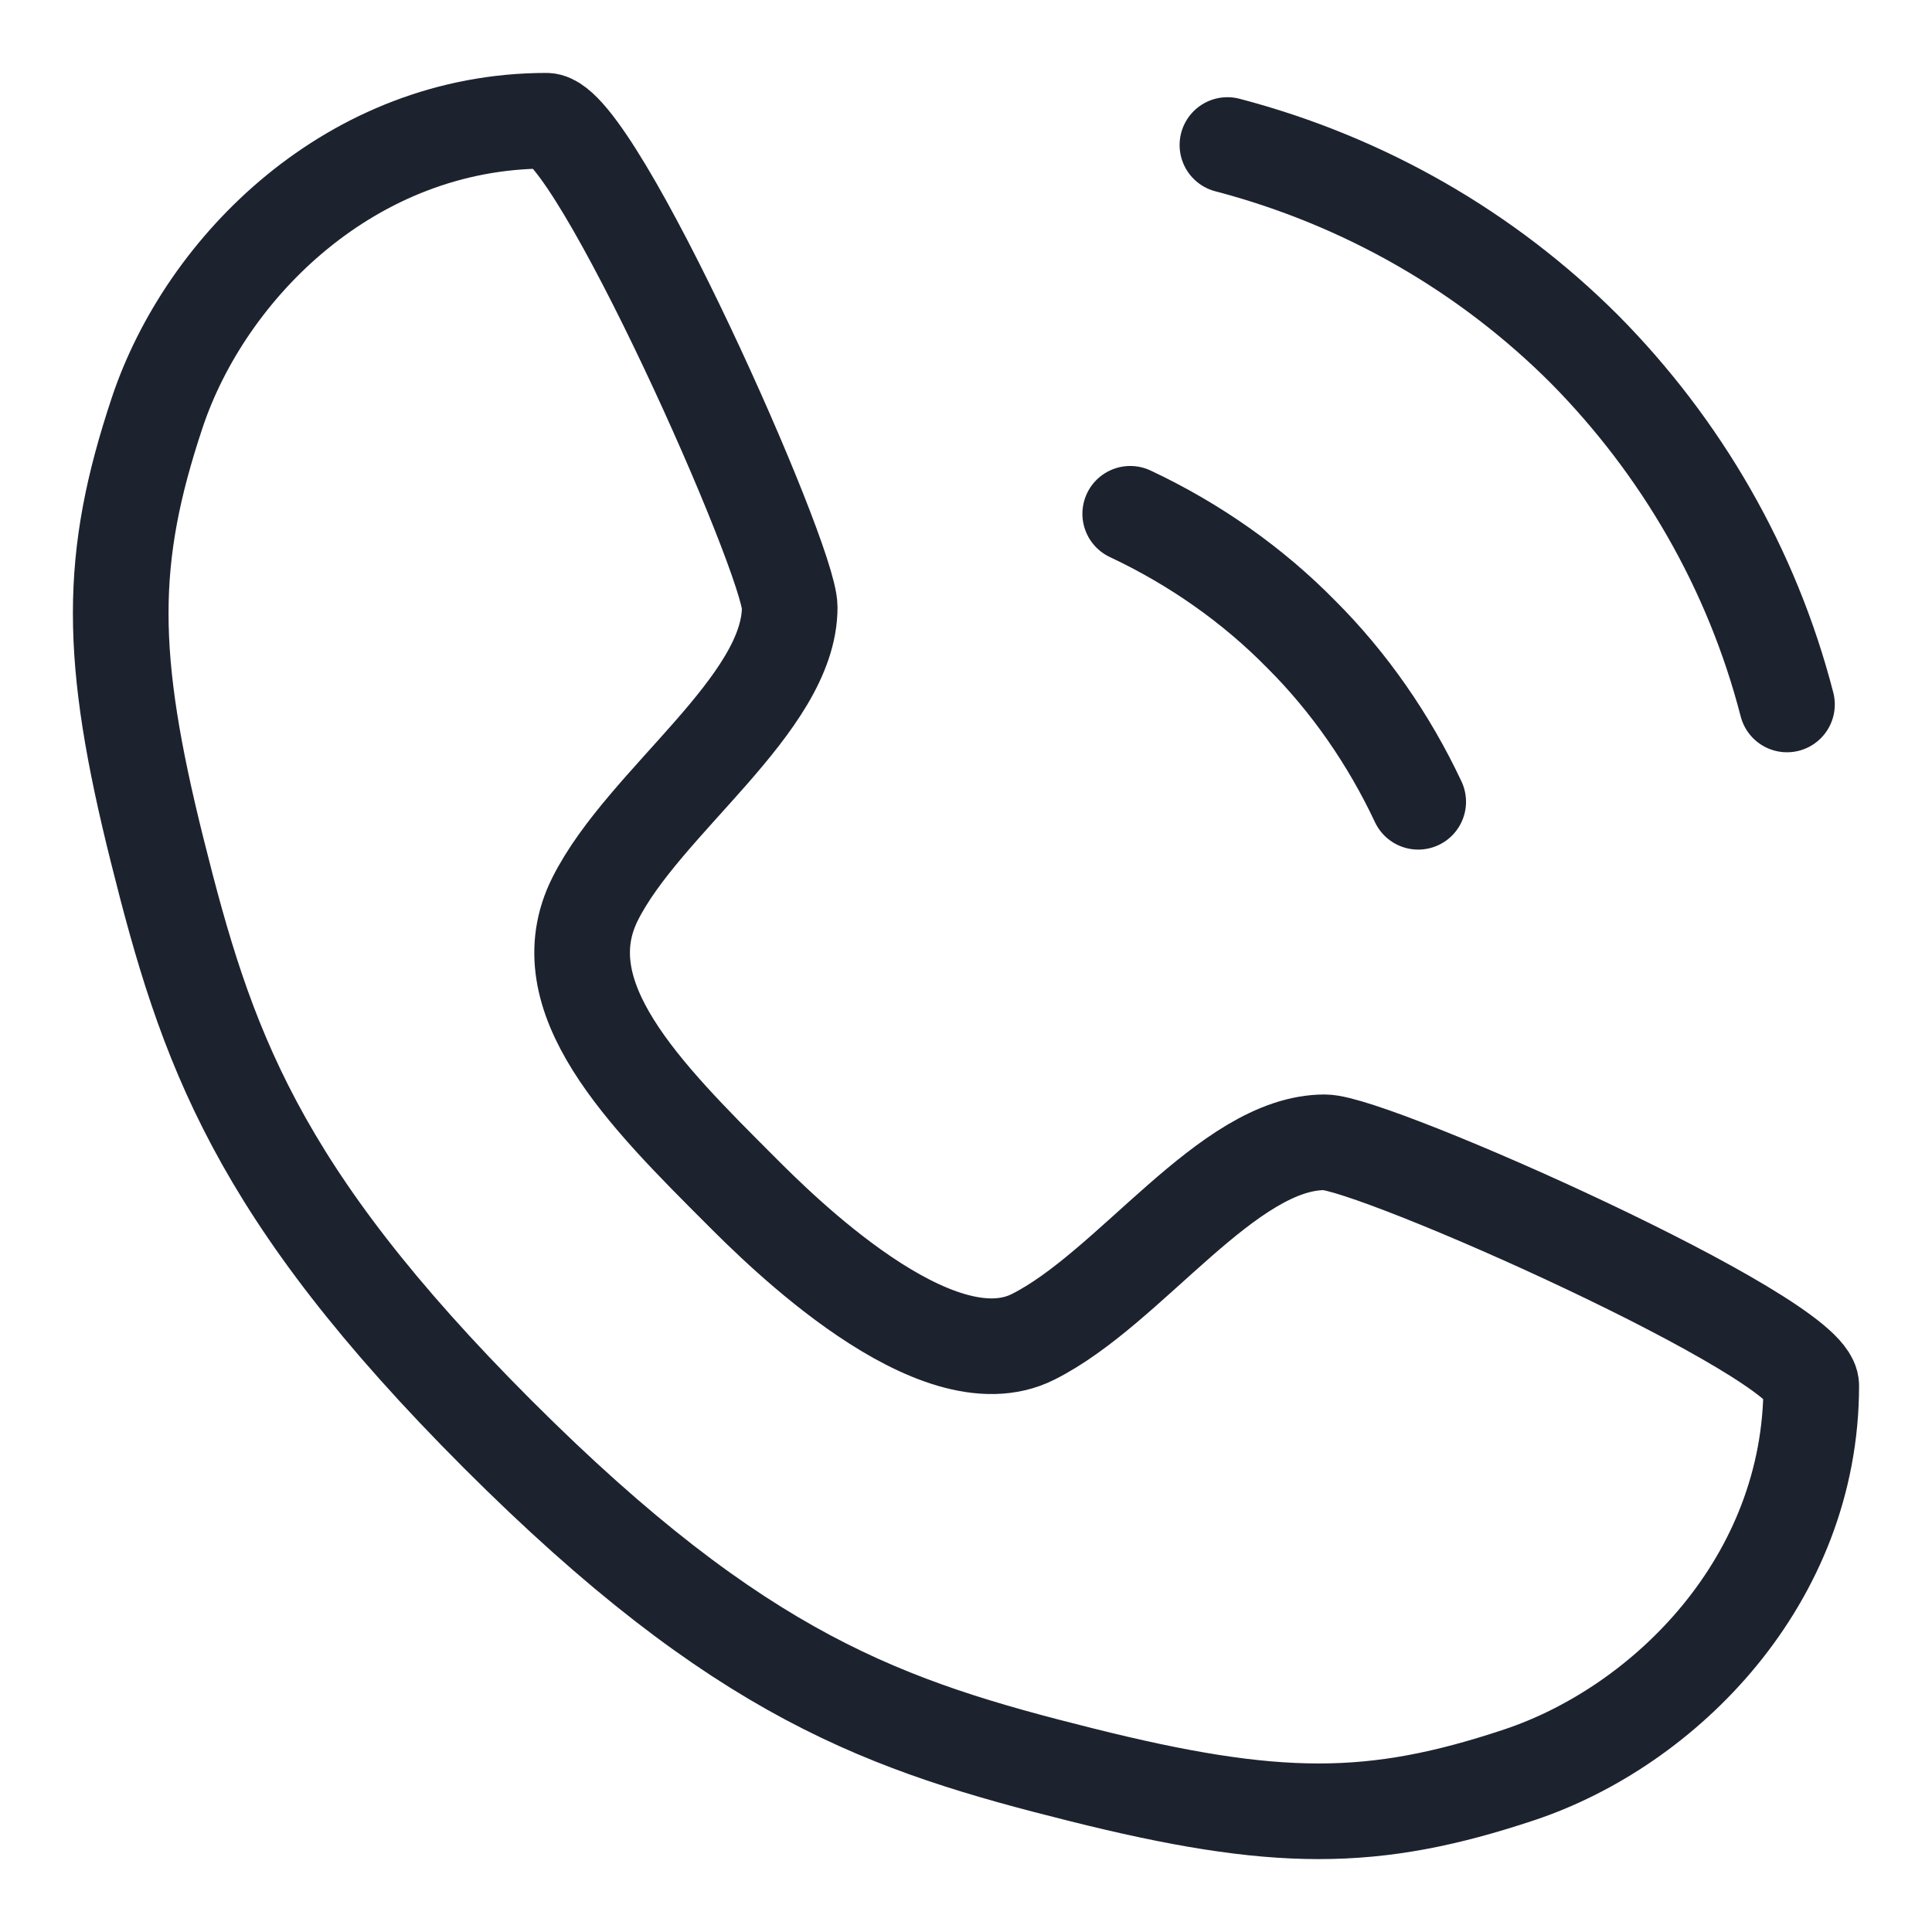 <?xml version="1.0" encoding="UTF-8"?> <svg xmlns="http://www.w3.org/2000/svg" width="16" height="16" viewBox="0 0 16 16" fill="none"><path d="M4.525 1C4.928 1 6.54 4.626 6.54 5.029C6.54 5.835 5.331 6.64 4.928 7.446C4.525 8.252 5.331 9.058 6.137 9.863C6.451 10.178 7.748 11.475 8.554 11.072C9.36 10.669 10.165 9.46 10.971 9.46C11.374 9.46 15 11.072 15 11.475C15 13.086 13.791 14.295 12.583 14.698C11.374 15.101 10.568 15.101 8.957 14.698C7.345 14.295 6.137 13.892 4.122 11.878C2.108 9.863 1.705 8.655 1.302 7.043C0.899 5.432 0.899 4.626 1.302 3.417C1.705 2.209 2.914 1 4.525 1Z" stroke="#1D222F" stroke-width="0.792" stroke-linecap="round" stroke-linejoin="round"></path><path d="M9.36 4.255C9.892 4.505 10.375 4.844 10.778 5.255C11.173 5.649 11.503 6.125 11.745 6.64" stroke="#1D222F" stroke-width="0.792" stroke-linecap="round" stroke-linejoin="round"></path><path d="M10.165 1.201C11.302 1.499 12.317 2.087 13.123 2.893C13.92 3.699 14.508 4.706 14.799 5.834" stroke="#1D222F" stroke-width="0.792" stroke-linecap="round" stroke-linejoin="round"></path></svg> 